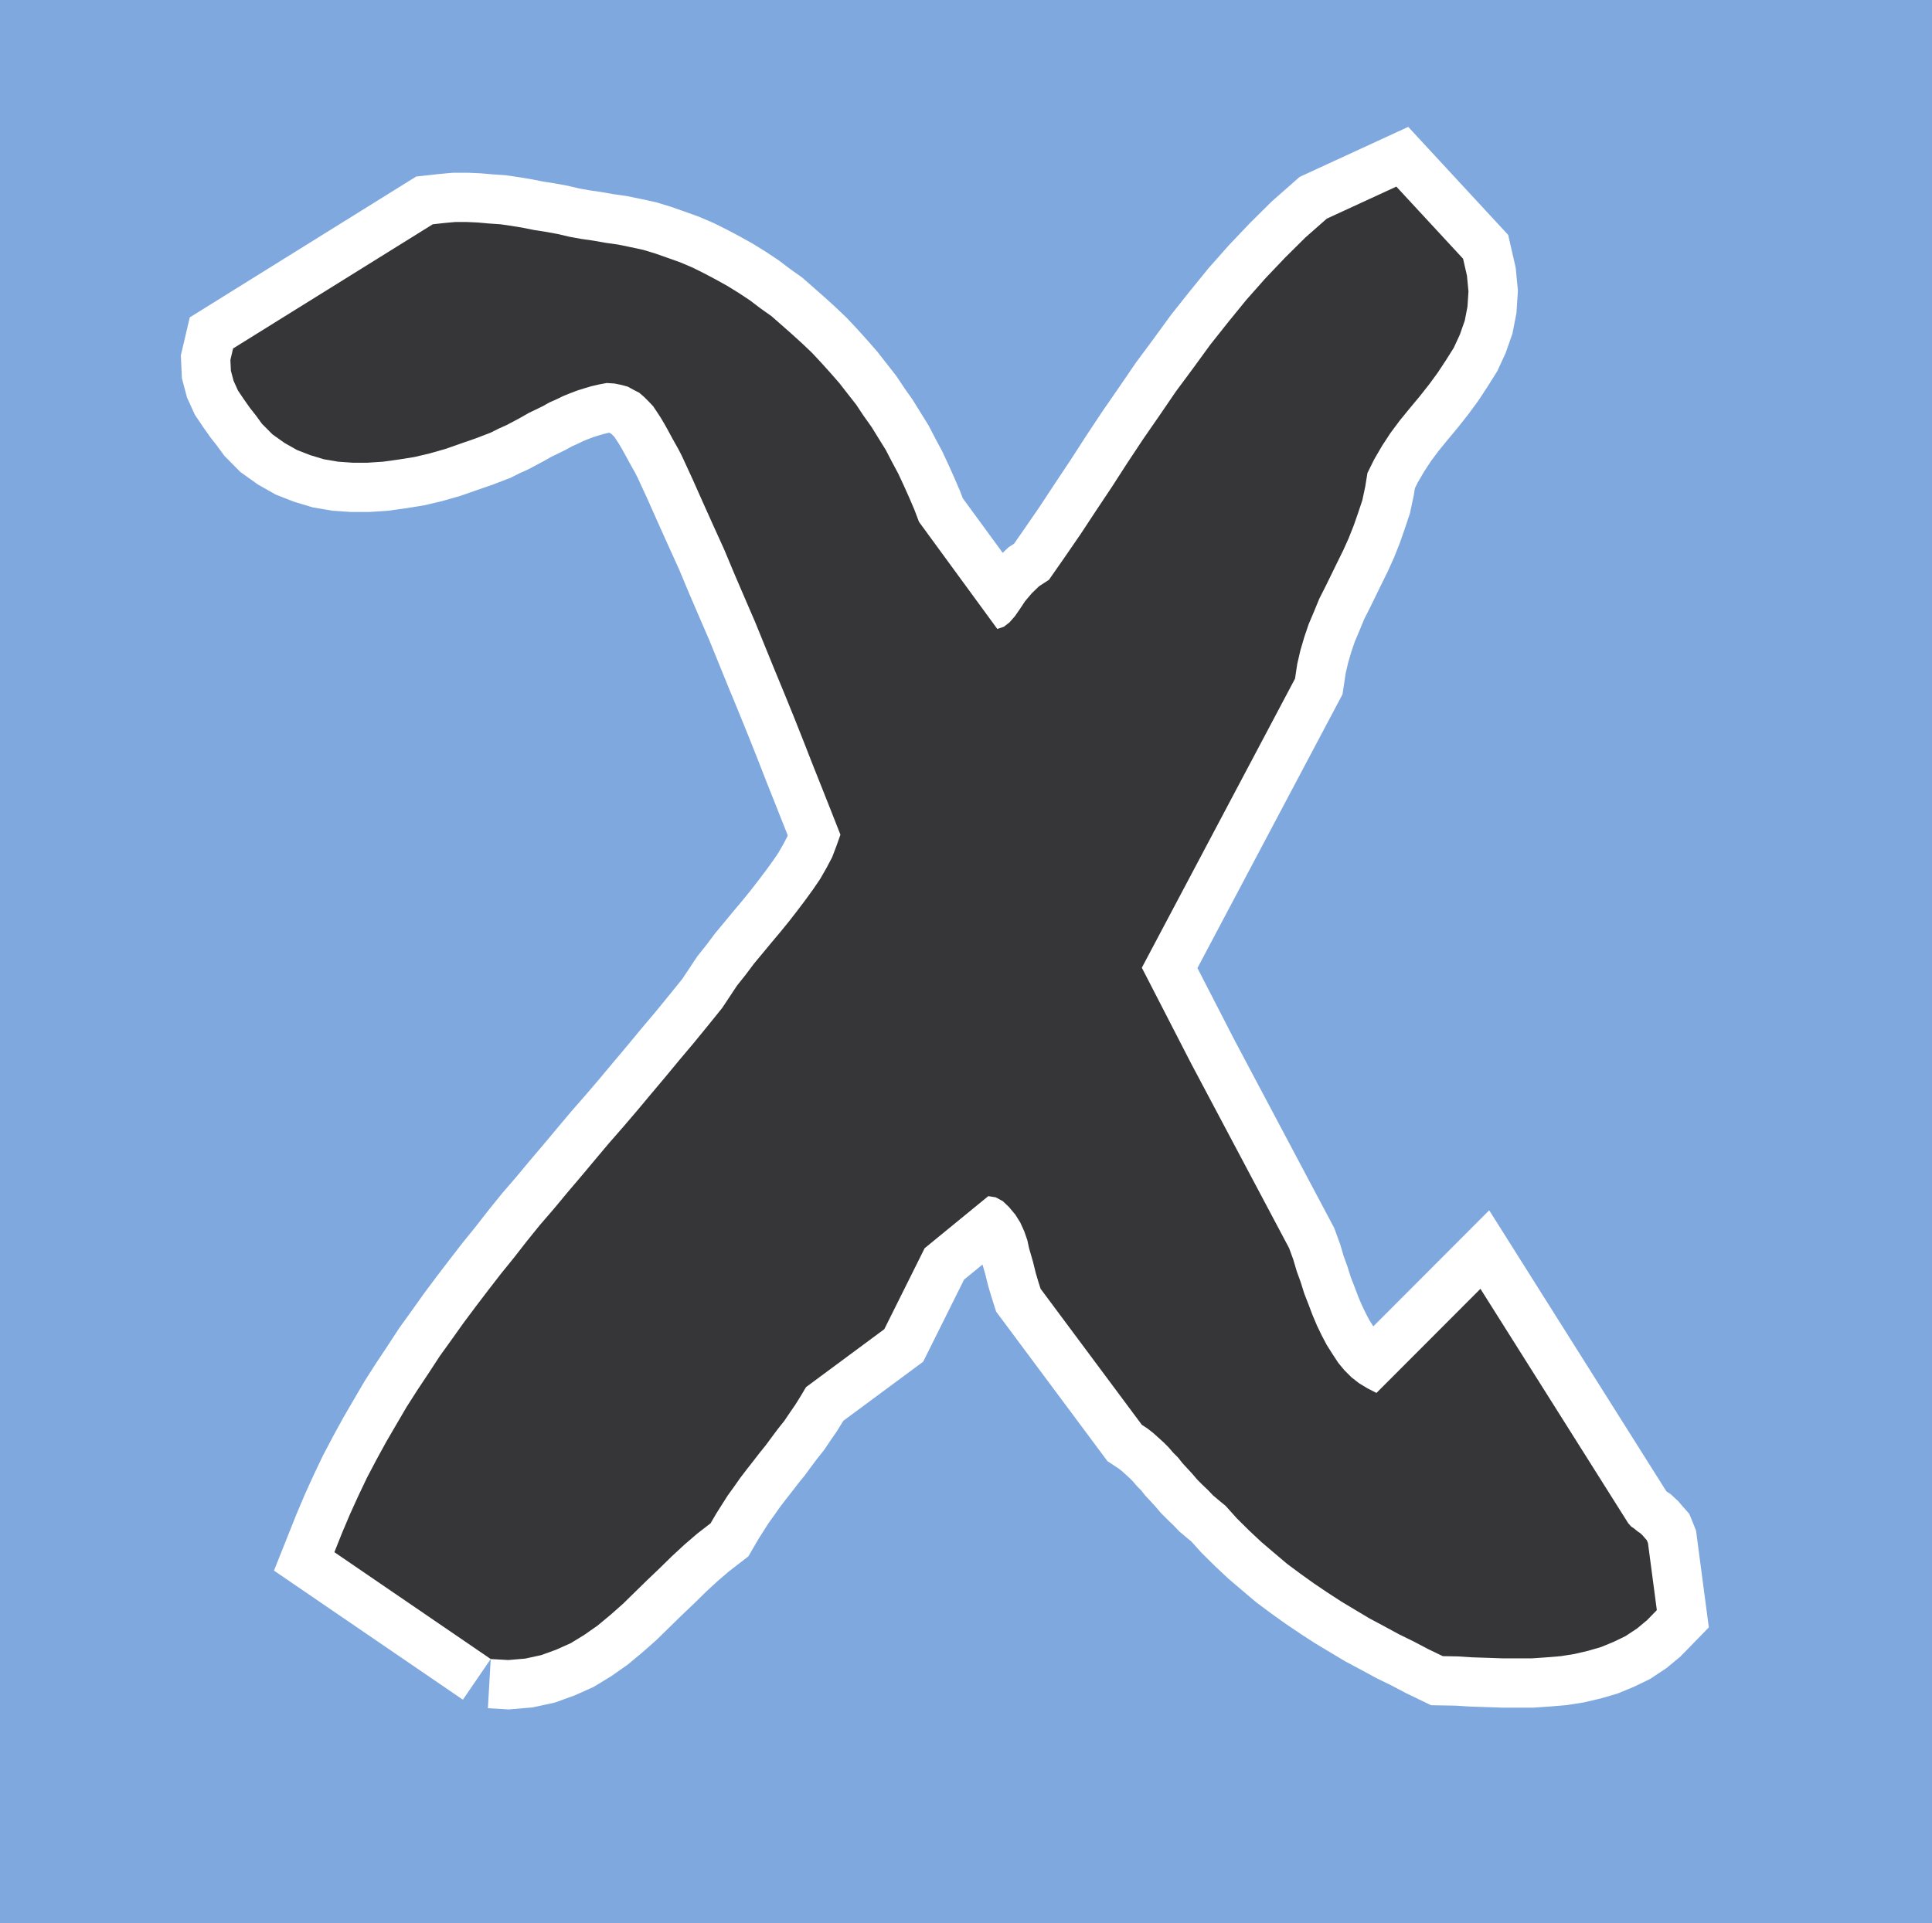<svg xmlns="http://www.w3.org/2000/svg" width="89.551" height="89.168"><rect width="100%" height="100%" fill="#808080" stroke="none"/><path fill="#7fa8de" d="M89.55 89.168H0V0h89.55v89.168"/><path fill="none" stroke="#fff" stroke-width="4.569" d="m22.746 76.918.816.047.782-.067.738-.16.691-.25.68-.304.633-.387.613-.43.602-.5.578-.512.566-.554.555-.543.582-.555.566-.555.579-.535.59-.508.62-.48.262-.45.274-.433.261-.41.293-.406.285-.406.305-.399.285-.363.305-.395L35.5 67l.285-.387.281-.375.297-.375.258-.383.25-.363.262-.422.226-.383 3.63-2.687 1.87-3.754 2.95-2.414.347.055.332.183.282.27.296.355.227.364.184.406.144.418.078.363.184.637.125.508.125.421.101.317 4.692 6.305.273.18.262.206.226.203.25.227.227.227.215.25.226.226.207.262.227.246.223.242.23.27.25.25.25.238.235.246.296.25.282.23.53.59.56.555.566.531.601.512.59.5.625.465.633.453.637.43.633.41.656.394.648.387.68.363.684.371.68.332.667.352.68.328.68.012.691.043.703.023.692.024h1.37l.68-.047.66-.055.633-.101.637-.149.59-.172.578-.238.559-.27.53-.351.466-.387.453-.465-.41-3.105-.055-.137-.09-.101-.105-.125-.11-.102-.125-.082-.148-.125-.149-.102-.132-.148-6.852-10.871-4.82 4.828-.418-.215-.387-.234-.351-.274-.329-.328-.285-.344-.258-.394-.273-.43-.227-.43-.226-.468-.203-.477-.184-.488-.203-.52-.168-.535-.184-.508-.156-.53-.195-.536-4.547-8.57-2.281-4.434 7.101-13.402.102-.68.148-.637.18-.613.203-.598.25-.59.238-.581.293-.579.266-.542.27-.555.285-.578.25-.555.234-.59.203-.582.196-.586.136-.637.102-.632.316-.637.363-.625.387-.59.43-.578.453-.555.453-.543.457-.578.406-.554.383-.583.356-.566.281-.61.227-.648.125-.644.046-.707-.07-.73-.18-.786-3.093-3.344-3.223 1.485-.988.87-.938.93-.918.965-.886 1-.84 1.032-.828 1.043-.79 1.085-.808 1.09-.758 1.11-.762 1.101-.738 1.114-.715 1.109-.734 1.101-.715 1.086-.734 1.067-.727 1.043-.457.297-.34.328-.304.36-.25.374-.227.328-.25.285-.262.204-.304.101-3.63-4.965-.214-.566-.238-.555-.25-.558-.258-.555-.297-.555-.281-.543-.332-.535-.329-.531-.37-.524-.34-.511-.399-.508-.387-.496-.406-.465-.434-.48-.43-.461-.456-.434-.473-.43-.465-.41-.476-.418-.512-.363-.488-.371-.52-.344-.531-.328-.535-.297-.531-.281-.543-.27-.559-.238-.578-.207-.578-.203-.567-.172-.578-.125-.59-.121-.578-.082-.578-.102-.547-.078-.554-.101-.532-.125-.554-.102-.532-.082-.511-.102-.536-.09-.53-.078-.524-.035-.531-.047-.512-.023h-.531l-.512.047-.531.058-9.254 5.758-.125.531.023.5.125.47.203.448.274.407.28.398.286.363.274.375.484.489.558.398.579.328.613.239.633.191.66.113.68.047h.687l.715-.047.726-.101.715-.114.715-.168.727-.207.715-.25.691-.238.703-.27.363-.183.375-.168.348-.184.332-.18.34-.195.328-.156.328-.16.305-.172.332-.148.324-.157.309-.125.328-.125.328-.101.328-.098.356-.082.351-.066.363.023.328.067.286.078.27.148.26.133.227.195.204.203.214.227.16.238.18.274.168.281.16.285.172.317.157.285.171.304.16.309.5 1.086.485 1.09.488 1.086.5 1.101.465 1.114.477 1.109.476 1.101.442 1.086.453 1.114.453 1.097.453 1.114.441 1.109.43 1.102.434 1.09.43 1.085.429 1.09-.18.508-.203.535-.262.496-.292.512-.333.488-.363.5-.37.489-.388.5-.394.484-.41.488-.41.496-.407.489-.383.511-.398.5-.352.532-.34.511-.66.817-.656.804-.66.782-.656.793-.656.78-.657.786-.648.758-.656.75-.637.758-.637.761-.644.758-.633.762-.637.738-.613.758-.59.758-.598.738-.59.762-.578.758-.582.78-.543.763-.554.77-.512.784-.52.781-.507.793-.47.805-.476.817-.453.828-.43.816-.41.86-.382.84-.375.886-.352.883 7.246 4.953"/><path fill="#363639" d="m22.746 76.918.816.047.782-.067.738-.16.691-.25.68-.304.633-.387.613-.43.602-.5.578-.512.566-.554.555-.543.582-.555.566-.555.579-.535.59-.508.62-.48.262-.45.274-.433.261-.41.293-.406.285-.406.305-.399.285-.363.305-.395L35.5 67l.285-.387.281-.375.297-.375.258-.383.25-.363.262-.422.226-.382 3.63-2.688 1.87-3.754 2.95-2.414.347.055.332.183.282.27.296.355.227.364.184.406.144.418.078.363.184.637.125.508.125.422.101.316 4.692 6.305.273.18.262.206.226.203.25.227.227.227.215.25.226.226.207.262.227.246.223.242.23.27.25.25.25.238.235.246.296.25.282.23.53.59.56.555.566.531.601.512.59.5.625.465.633.453.637.43.633.41.656.394.648.387.68.363.684.371.68.333.667.351.68.328.68.012.691.043.703.023.692.024h1.37l.68-.047.66-.055.633-.101.637-.149.59-.172.578-.238.559-.27.53-.351.466-.387.453-.465-.41-3.105-.055-.137-.09-.101-.105-.125-.11-.102-.125-.082-.148-.125-.149-.102-.132-.148-6.852-10.871-4.82 4.828-.418-.215-.387-.234-.351-.274-.329-.328-.285-.344-.258-.394-.273-.43-.227-.43-.226-.468-.203-.477-.184-.488-.203-.52-.168-.535-.184-.508-.156-.53-.195-.536-4.547-8.57-2.281-4.434 7.101-13.402.102-.68.148-.637.18-.613.203-.598.25-.59.238-.581.293-.579.266-.543.27-.554.285-.578.25-.555.234-.59.203-.582.196-.586.136-.637.102-.632.316-.637.364-.625.386-.59.43-.578.453-.555.453-.543.457-.578.406-.555.383-.582.356-.566.281-.61.227-.648.125-.644.046-.707-.07-.73-.18-.786-3.093-3.344-3.223 1.485-.988.87-.938.93-.918.965-.886 1-.84 1.032-.828 1.043-.79 1.085-.808 1.09-.758 1.11-.762 1.101-.738 1.114-.715 1.109-.734 1.101-.715 1.086-.734 1.067-.727 1.043-.457.297-.34.328-.304.36-.25.374-.227.328-.25.285-.262.204-.304.101-3.63-4.965-.214-.566-.238-.555-.25-.558-.258-.555-.297-.555-.281-.543-.332-.535-.328-.531-.372-.524-.34-.511-.398-.508-.387-.496-.406-.465-.433-.48-.43-.461-.457-.434-.473-.43-.465-.41-.476-.418-.512-.363-.488-.371-.52-.344-.531-.328-.535-.297-.531-.281-.543-.27-.559-.238-.578-.207-.578-.203-.567-.172-.578-.125-.59-.121-.578-.082-.578-.102-.547-.078-.554-.101-.532-.125-.554-.102-.532-.082-.511-.102-.536-.09-.53-.077-.524-.036-.531-.047-.512-.023h-.531l-.512.047-.531.059-9.254 5.757-.125.532.023.5.125.468.203.45.274.406.28.398.286.364.273.375.485.488.558.398.579.328.613.239.633.191.66.113.68.047h.687l.715-.047.726-.101.715-.113.715-.168.727-.207.715-.25.69-.239.704-.27.363-.183.375-.168.348-.183.332-.18.34-.195.328-.157.328-.16.305-.172.332-.148.324-.156.309-.125.328-.125.328-.102.328-.098.355-.082.352-.066.363.023.328.067.286.078.27.148.26.133.227.195.204.204.214.226.16.238.18.274.168.281.16.285.172.317.156.285.172.304.16.31.5 1.085.485 1.09.488 1.086.5 1.101.465 1.114.477 1.109.476 1.102.442 1.086.453 1.113.453 1.097.453 1.114.441 1.11.43 1.1.434 1.09.43 1.086.429 1.09-.18.508-.203.535-.262.496-.293.512-.332.488-.363.5-.37.489-.388.5-.394.484-.41.488-.41.496-.407.489-.383.511-.398.5-.352.532-.34.511-.66.817-.656.804-.66.782-.656.793-.656.78-.657.786-.648.758-.656.75-.637.758-.637.761-.644.758-.633.762-.637.738-.613.758-.59.758-.598.738-.59.762-.578.758-.582.78-.543.763-.554.77-.512.784-.52.782-.507.793-.47.804-.476.817-.453.828-.43.816-.41.86-.382.84-.375.886-.352.883 7.246 4.953"/></svg>
